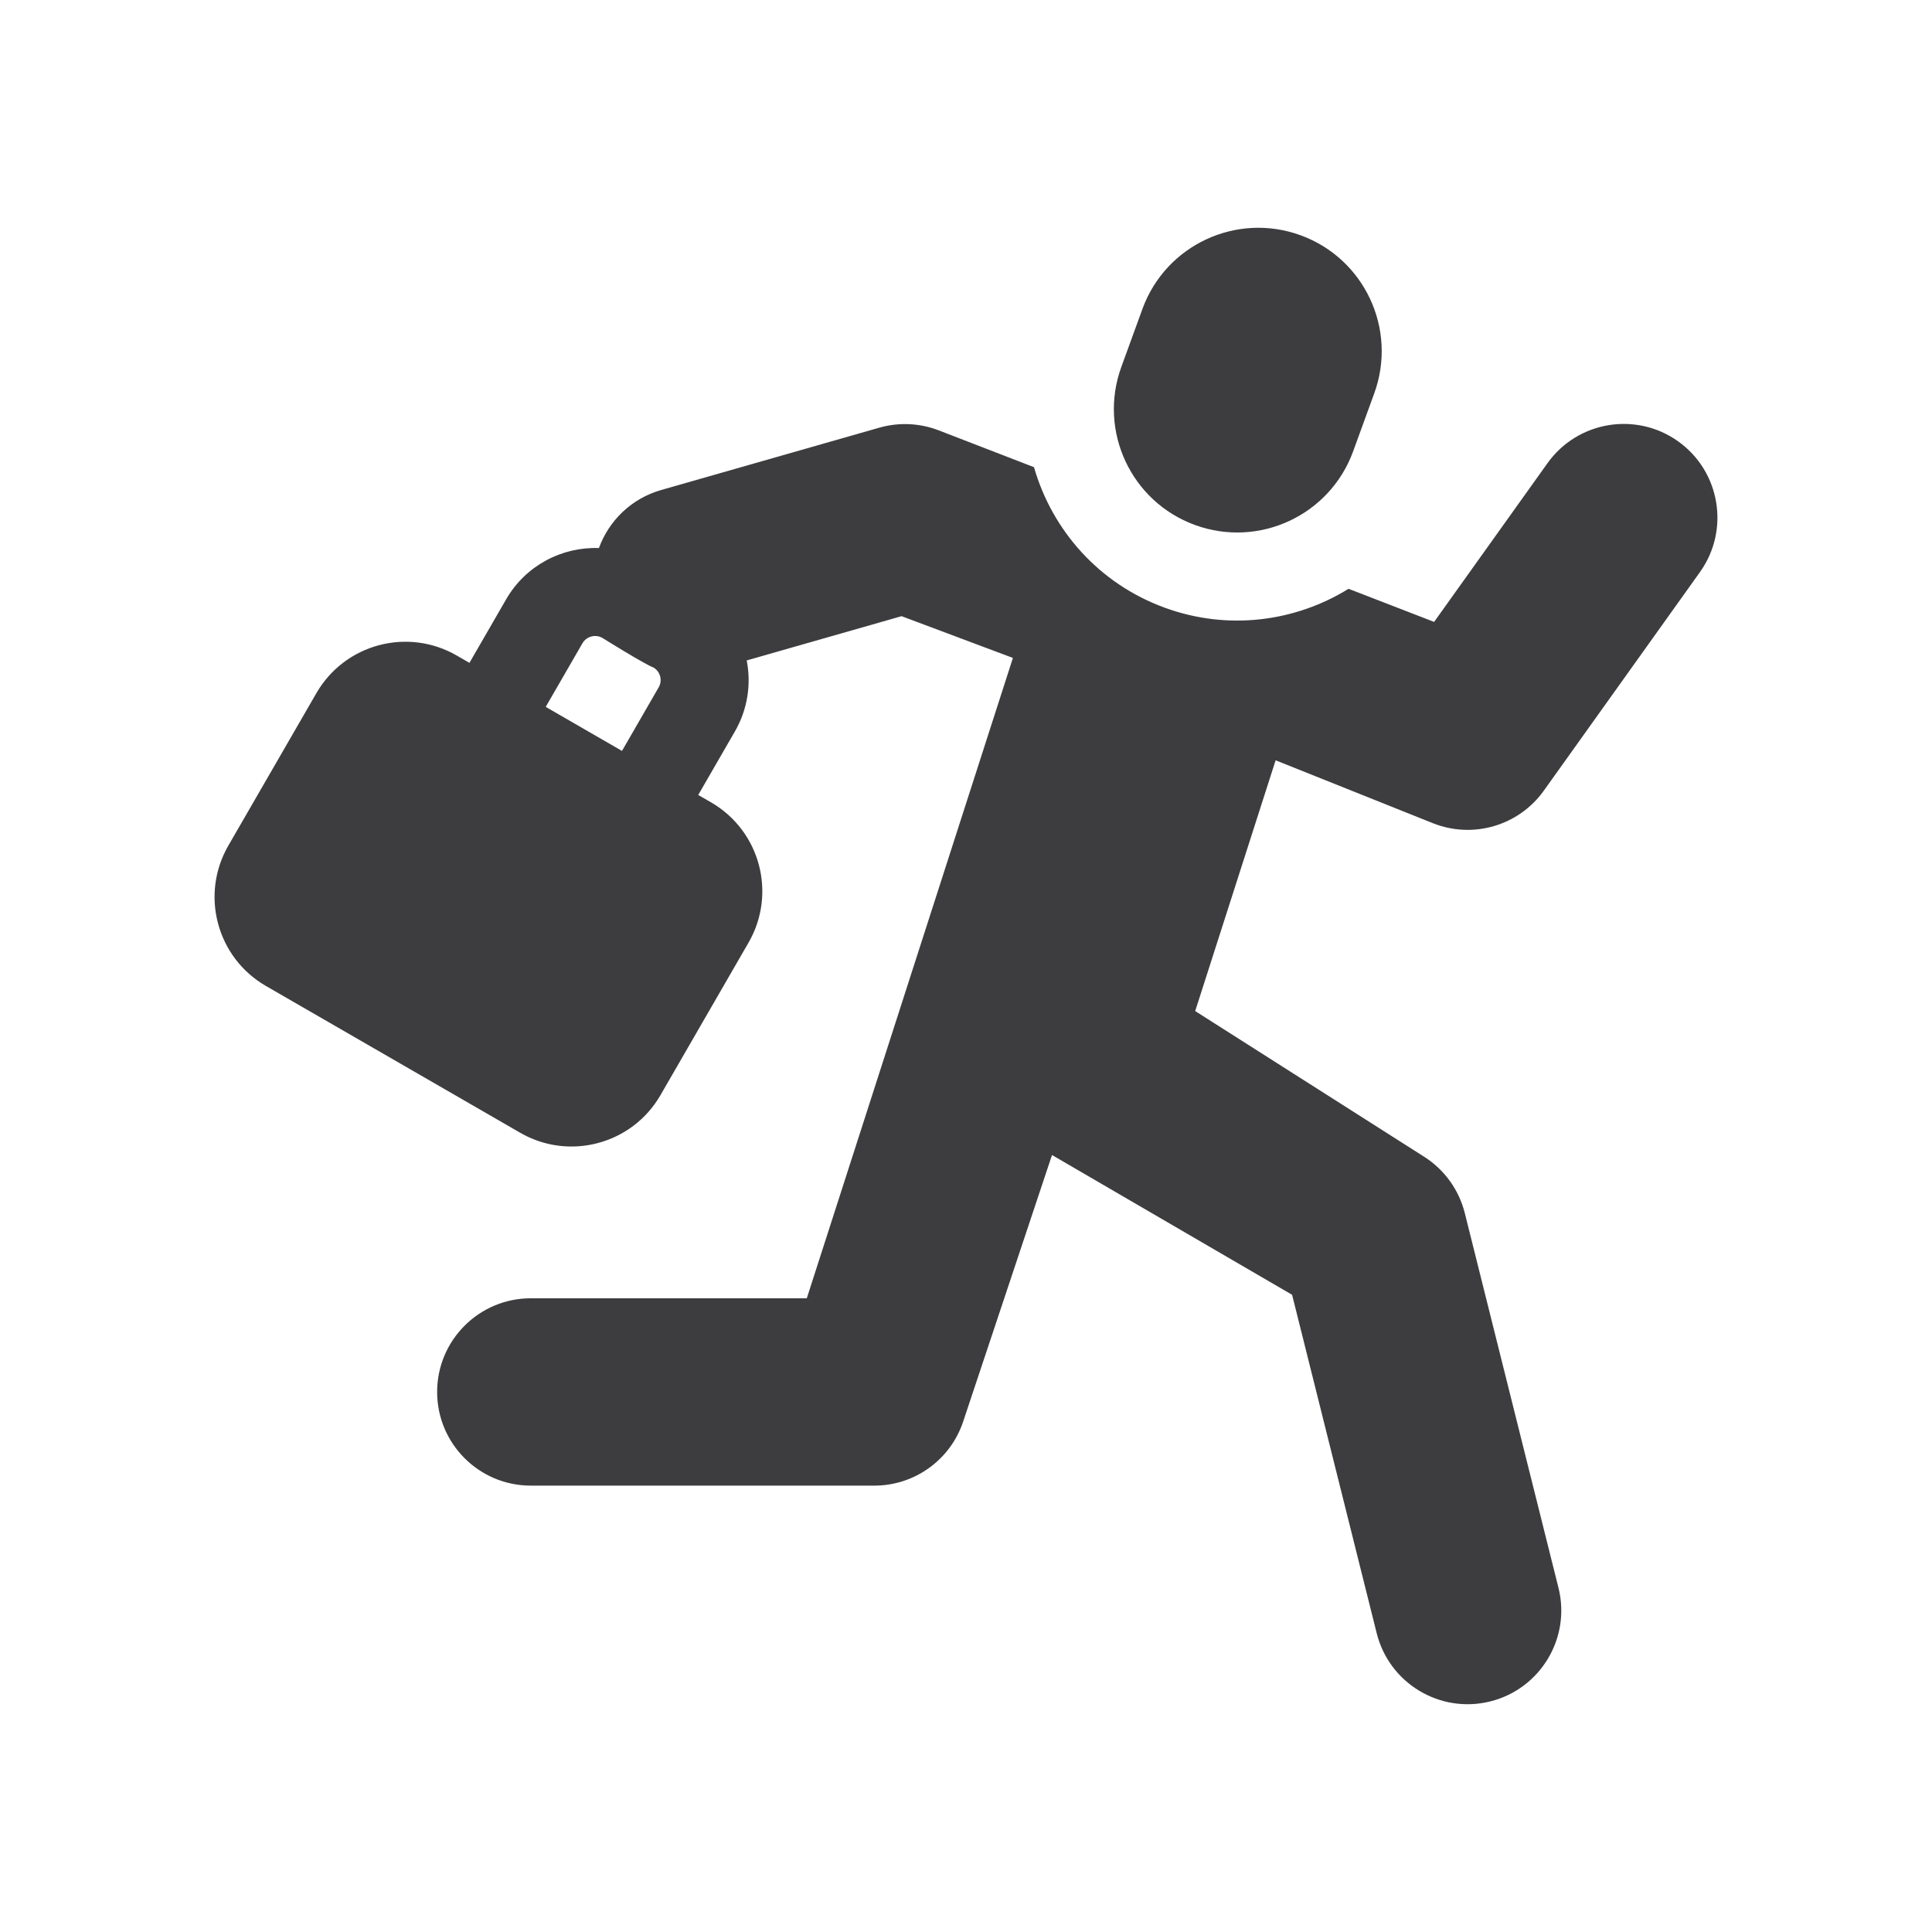 <?xml version="1.0" encoding="utf-8"?>
<!-- Generator: Adobe Illustrator 16.0.0, SVG Export Plug-In . SVG Version: 6.00 Build 0)  -->
<!DOCTYPE svg PUBLIC "-//W3C//DTD SVG 1.0//EN" "http://www.w3.org/TR/2001/REC-SVG-20010904/DTD/svg10.dtd">
<svg version="1.0" id="Capa_1" xmlns="http://www.w3.org/2000/svg" xmlns:xlink="http://www.w3.org/1999/xlink" x="0px" y="0px"
	 width="250px" height="250px" viewBox="17.5 30 250 250" enable-background="new 17.5 30 250 250" xml:space="preserve">
<g>
	<path fill="#3D3D3F" d="M202.906,136.517c5.187,2.076,11.119,0.337,14.366-4.209l20.204-28.284
		c3.891-5.447,2.629-13.019-2.818-16.909c-5.448-3.892-13.019-2.629-16.911,2.818l-14.672,20.541l-11.074-4.284
		c-6.881,4.254-15.568,5.438-23.76,2.456c-8.56-3.116-14.611-10.059-16.942-18.193l-12.319-4.761c-2.459-0.952-5.165-1.074-7.7-0.35
		l-28.219,8.063c-3.882,1.108-6.775,3.989-8.06,7.512c-4.761-0.169-9.464,2.228-12.006,6.633l-4.748,8.224l-1.645-0.949
		c-6.358-3.672-14.489-1.493-18.16,4.866l-11.395,19.734c-3.671,6.359-1.492,14.49,4.866,18.16l32.894,18.99
		c6.358,3.673,14.488,1.494,18.159-4.864l11.395-19.736c3.672-6.357,1.494-14.489-4.866-18.159l-1.644-0.949l4.748-8.223
		c1.666-2.887,2.119-6.145,1.526-9.185l20.038-5.726l14.408,5.403l-26.672,82.861H86.187c-6.695,0-12.122,5.427-12.122,12.122l0,0
		c0,6.694,5.429,12.121,12.122,12.121h44.447c5.218,0,9.849-3.338,11.499-8.289l11.497-34.491l31.067,18.086l10.949,43.797
		c1.625,6.492,8.205,10.441,14.699,8.819c6.496-1.626,10.445-8.206,8.821-14.701l-12.122-48.489
		c-0.754-3.012-2.635-5.618-5.253-7.286l-29.633-18.855l10.407-32.447L202.906,136.517z M102.732,118.943l-4.748,8.225l-9.868-5.698
		l4.748-8.223c0.522-0.907,1.687-1.218,2.593-0.695c0,0,5.407,3.377,6.646,3.848C102.955,116.94,103.241,118.062,102.732,118.943
		L102.732,118.943z"/>
	<path fill="#3D3D3F" d="M172.14,97.939c8.284,3.015,17.442-1.257,20.458-9.541l2.73-7.499c3.015-8.284-1.256-17.444-9.54-20.458
		c-8.284-3.017-17.442,1.255-20.459,9.54L162.6,77.48C159.585,85.764,163.855,94.923,172.14,97.939z"/>
</g>
</svg>

